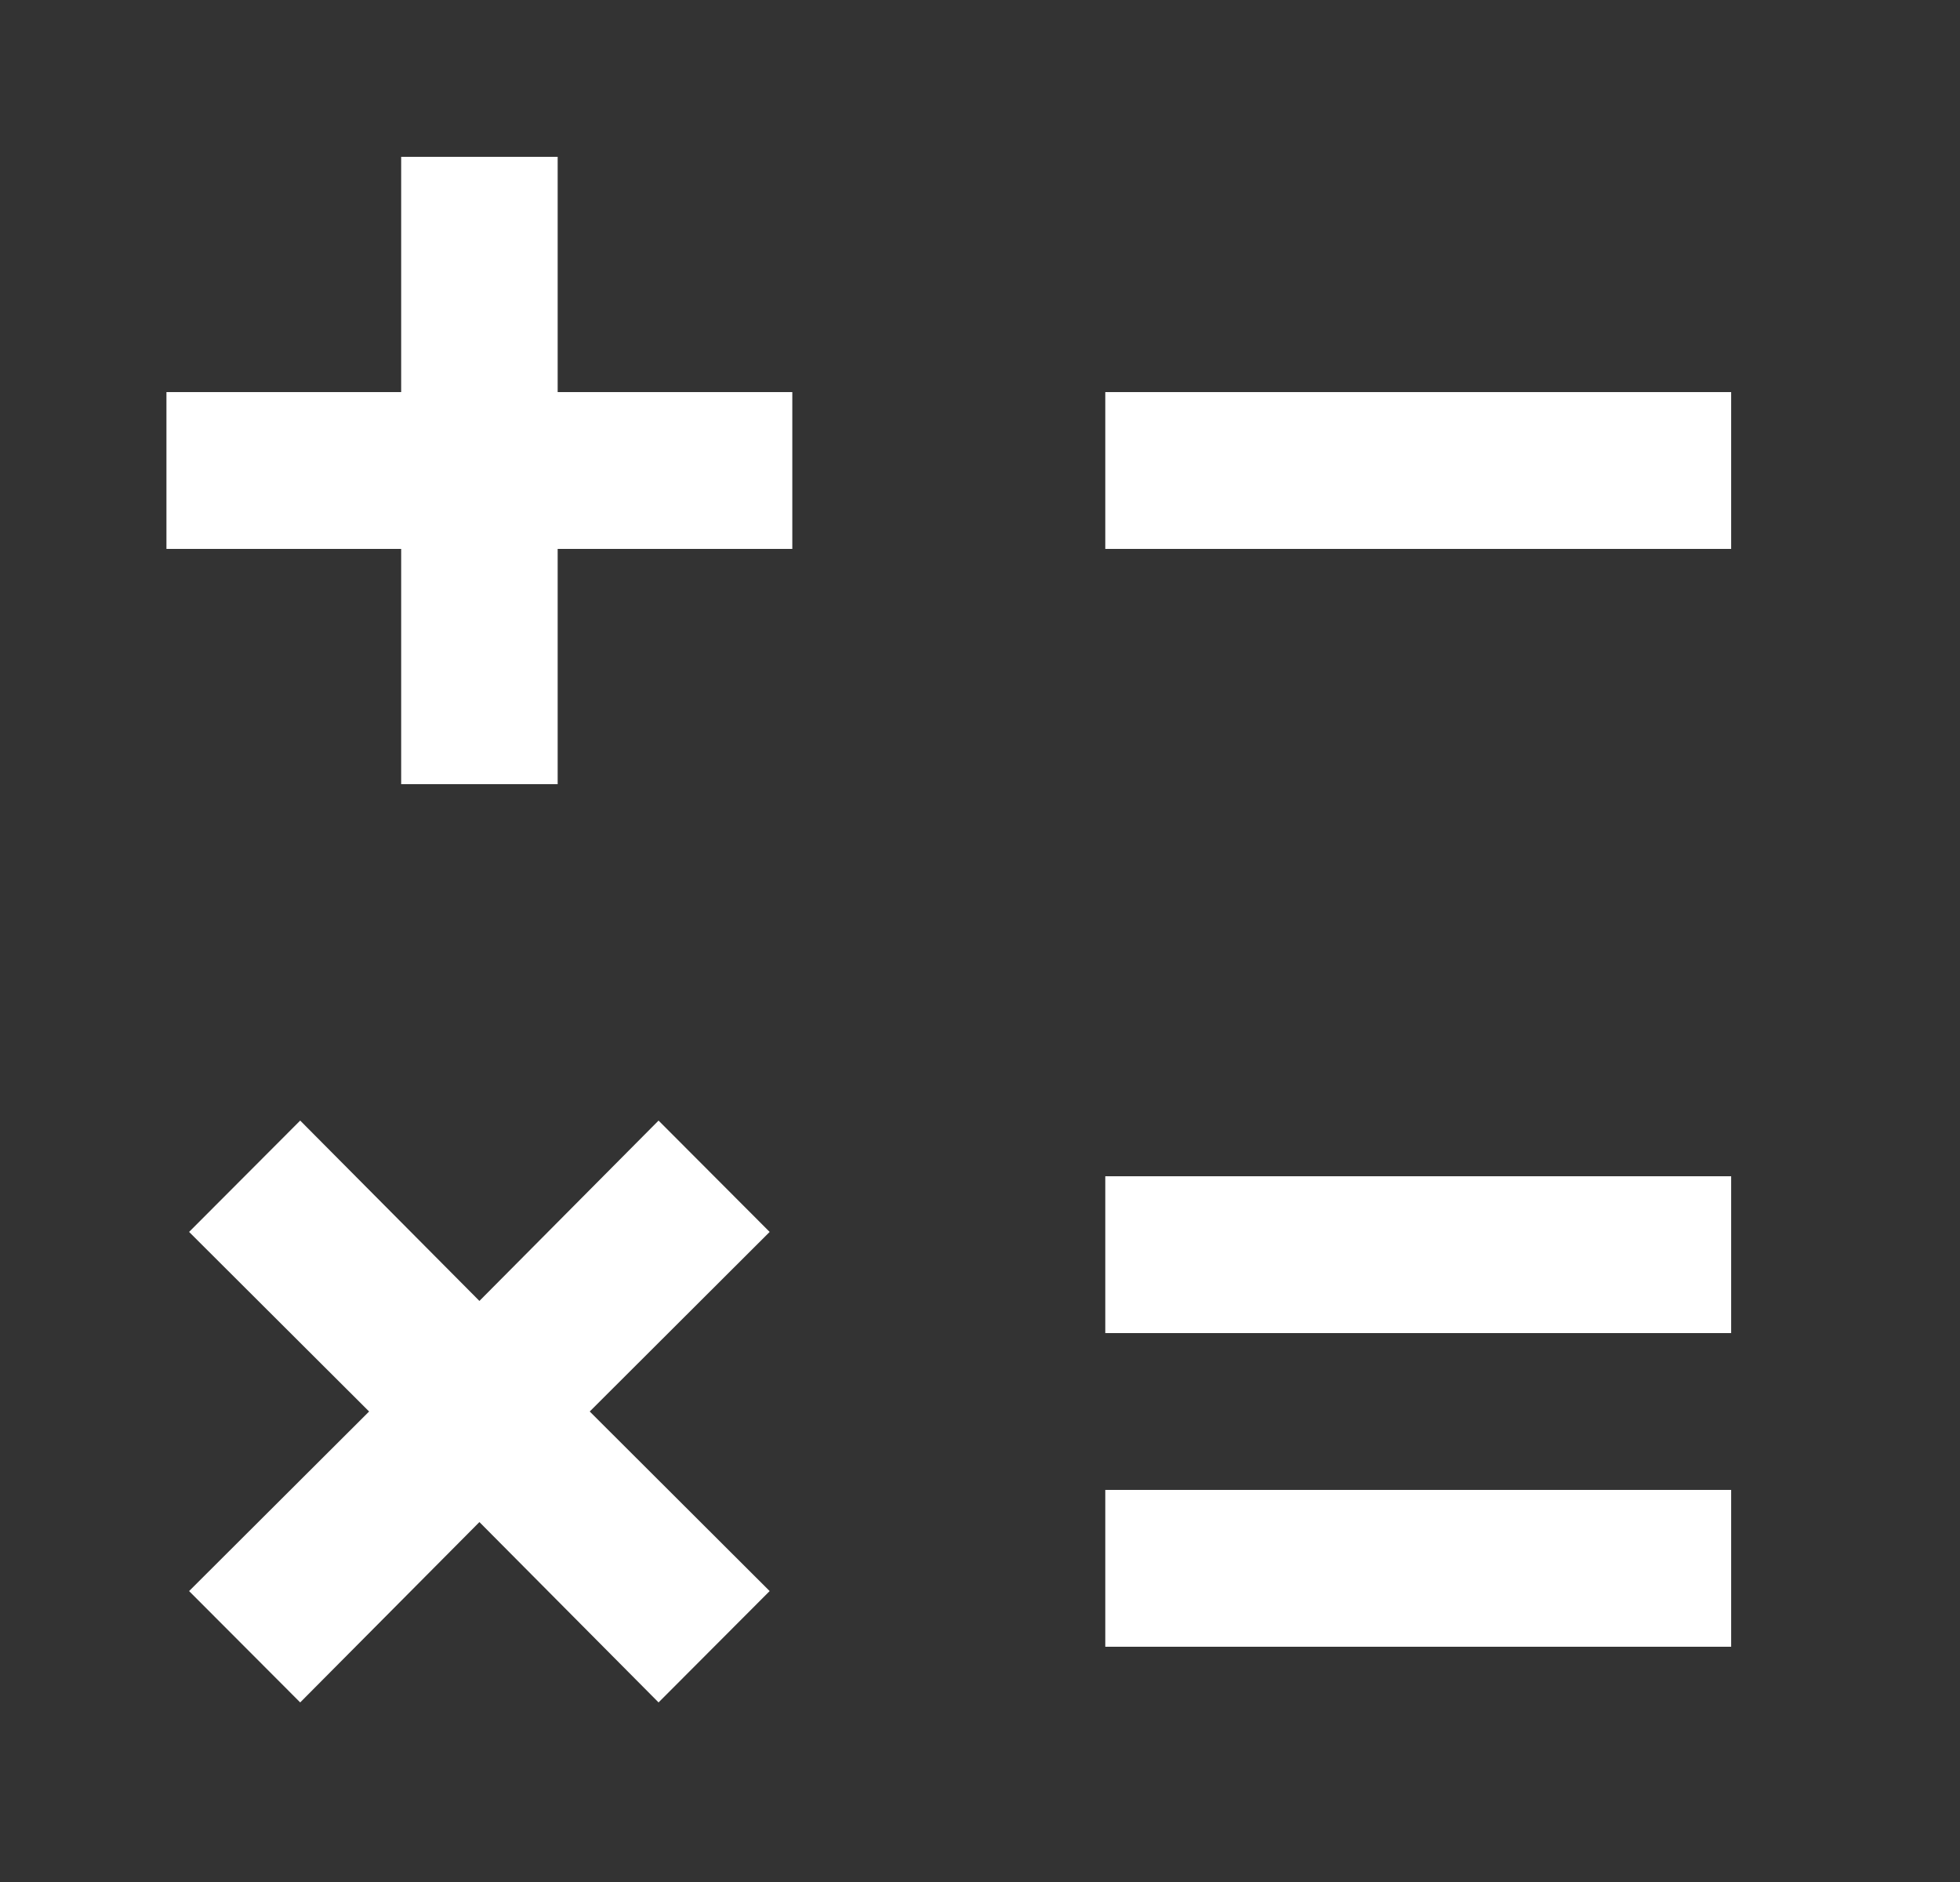 <svg width="25" height="24" viewBox="0 0 25 24" fill="none" xmlns="http://www.w3.org/2000/svg">
<rect x="0" y="0" width="25" height="24" fill="#333333" stroke="none"/>
<g id="bx:math">
<path id="Vector" d="M7.113 2H5.117V5H2.123V7H5.117V10H7.113V7H10.106V5H7.113V2ZM14.098 5H22.081V7H14.098V5ZM14.098 15H22.081V17H14.098V15ZM14.098 19H22.081V21H14.098V19ZM8.4 14.29L6.115 16.59L3.829 14.29L2.412 15.71L4.708 18L2.412 20.29L3.829 21.71L6.115 19.41L8.4 21.71L9.817 20.29L7.522 18L9.817 15.71L8.4 14.29Z" fill="white"/>
</g>
</svg>
